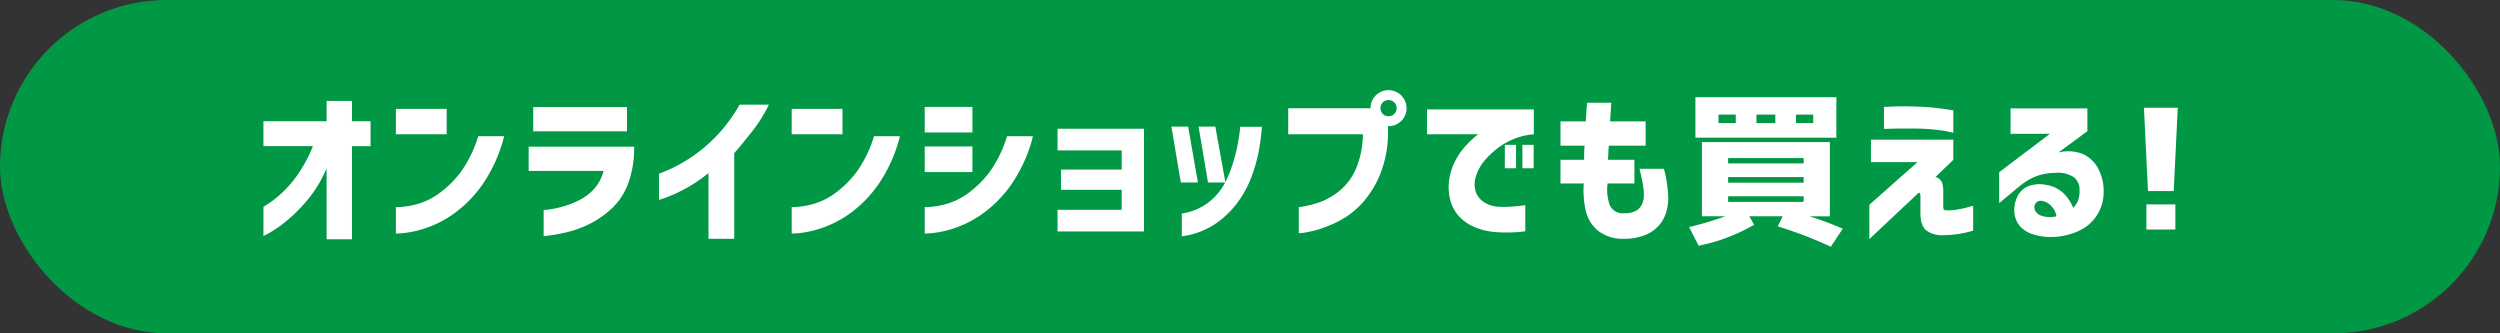 <svg xmlns="http://www.w3.org/2000/svg" viewBox="0 0 540 72"><rect x="0" y="0" width="540" height="72" fill="#333333" stroke="none"/><defs><style>.cls-1{fill:#009844;}.cls-2{fill:#fff;}</style></defs><g id="レイヤー_2" data-name="レイヤー 2"><g id="デザイン"><rect class="cls-1" width="540" height="72" rx="36"/><path class="cls-2" d="M70.545,51.68V36.352a27.322,27.322,0,0,1-4.131,6.838,34.409,34.409,0,0,1-4.535,4.535,25.658,25.658,0,0,1-3.551,2.5q-1.389.756-1.424.756V44.649q.034,0,1.09-.668a23.252,23.252,0,0,0,2.742-2.162,24.4,24.4,0,0,0,3.5-4.008,31.133,31.133,0,0,0,3.358-6.24H56.9V26.192H70.545V21.8h5.484v4.395h4.008v5.379H76.029V51.68Z"/><path class="cls-2" d="M85.513,29V23.52H96.481V29Zm23.379.422A31.991,31.991,0,0,1,104.181,39.9a26.364,26.364,0,0,1-6.135,6.24,23.342,23.342,0,0,1-6.029,3.111,22.406,22.406,0,0,1-4.659,1.073,17.872,17.872,0,0,1-1.845.123V44.719a10.949,10.949,0,0,0,1.441-.052,17.633,17.633,0,0,0,3.6-.721,14.865,14.865,0,0,0,4.623-2.426,21.766,21.766,0,0,0,4.482-4.553,26.751,26.751,0,0,0,3.639-7.541Z"/><path class="cls-2" d="M114.193,36.915V31.676h22.782a22.167,22.167,0,0,1-1.3,7.981,14.041,14.041,0,0,1-3.692,5.519,20.26,20.26,0,0,1-4.851,3.305,23.324,23.324,0,0,1-4.676,1.67q-2.214.51-3.586.685t-1.441.176v-5.66a6.907,6.907,0,0,0,1.16-.1,22.413,22.413,0,0,0,2.848-.6,19.659,19.659,0,0,0,3.585-1.371,11.047,11.047,0,0,0,3.288-2.461,9.158,9.158,0,0,0,2.056-3.9Zm.985-8.543V23.133h20.25v5.239Z"/><path class="cls-2" d="M166.076,22.606a31.468,31.468,0,0,1-3.6,5.766q-2.127,2.706-3.885,4.711V51.575h-5.554v-14.2a31.943,31.943,0,0,1-5.2,3.48,31.616,31.616,0,0,1-3.973,1.811q-1.476.51-1.512.509v-5.66q.035,0,1.793-.72a33.358,33.358,0,0,0,4.483-2.391,32.543,32.543,0,0,0,5.677-4.57,33.609,33.609,0,0,0,5.45-7.225Z"/><path class="cls-2" d="M171.007,29V23.52h10.969V29Zm23.379.422A31.971,31.971,0,0,1,189.675,39.9a26.364,26.364,0,0,1-6.135,6.24,23.342,23.342,0,0,1-6.029,3.111,22.4,22.4,0,0,1-4.658,1.073,17.9,17.9,0,0,1-1.846.123V44.719a10.949,10.949,0,0,0,1.441-.052,17.633,17.633,0,0,0,3.6-.721,14.854,14.854,0,0,0,4.623-2.426,21.766,21.766,0,0,0,4.482-4.553,26.751,26.751,0,0,0,3.639-7.541Z"/><path class="cls-2" d="M199.739,28.618V23.1h10.3v5.52Zm23.379.808A31.991,31.991,0,0,1,218.407,39.9a26.364,26.364,0,0,1-6.135,6.24,23.342,23.342,0,0,1-6.029,3.111,22.392,22.392,0,0,1-4.659,1.073,17.872,17.872,0,0,1-1.845.123V44.719a10.949,10.949,0,0,0,1.441-.052,17.633,17.633,0,0,0,3.6-.721,14.854,14.854,0,0,0,4.623-2.426,21.766,21.766,0,0,0,4.482-4.553,26.751,26.751,0,0,0,3.639-7.541Zm-23.379,7.735v-5.52h10.3v5.52Z"/><path class="cls-2" d="M228.432,32.485V27.809H247.1V49.993H228.432V45.317h13.851V40.993H229.17v-4.36h13.113V32.485Z"/><path class="cls-2" d="M256.641,27.352l2.109,12.059h-3.691L253.02,27.352ZM255.27,51.047V46.126a12.506,12.506,0,0,0,6.1-2.672,13.333,13.333,0,0,0,3.621-4.746,31.17,31.17,0,0,0,1.845-5.274,37.846,37.846,0,0,0,.844-4.271,15,15,0,0,0,.176-1.776h4.711a48.576,48.576,0,0,1-.738,5.608,34.659,34.659,0,0,1-1.565,5.343,22.537,22.537,0,0,1-3.058,5.538,19.535,19.535,0,0,1-4.887,4.605A17.221,17.221,0,0,1,255.27,51.047Zm7.242-23.695,2.18,12.059H260.93l-2.039-12.059Z"/><path class="cls-2" d="M297.169,20.6a3.9,3.9,0,0,1,6.644,2.777,3.705,3.705,0,0,1-1.142,2.743,3.791,3.791,0,0,1-2.76,1.125h-.105v1.3a24.012,24.012,0,0,1-1.618,8.9,21.609,21.609,0,0,1-3.691,6.135,17.692,17.692,0,0,1-4.535,3.744,25.026,25.026,0,0,1-4.535,2.021,22.58,22.58,0,0,1-3.5.879,9.573,9.573,0,0,1-1.389.158V44.754a23.65,23.65,0,0,0,4.887-1.212,14.613,14.613,0,0,0,4.131-2.514,12.667,12.667,0,0,0,3.357-4.623,20.149,20.149,0,0,0,1.477-7.4H278.255V23.379h17.789A3.845,3.845,0,0,1,297.169,20.6Zm4.5,2.777a1.681,1.681,0,0,0-.51-1.265,1.73,1.73,0,0,0-1.248-.492,1.669,1.669,0,0,0-1.23.492,1.71,1.71,0,0,0-.493,1.265,1.683,1.683,0,0,0,1.723,1.723,1.73,1.73,0,0,0,1.248-.492A1.639,1.639,0,0,0,301.669,23.379Z"/><path class="cls-2" d="M331.3,23.626V29a14.714,14.714,0,0,0-6.029,1.846,17,17,0,0,0-4.254,3.445,9.8,9.8,0,0,0-2.2,3.745,5.313,5.313,0,0,0,.105,3.814,4.574,4.574,0,0,0,2.057,2.074,6.5,6.5,0,0,0,2.443.721,25.993,25.993,0,0,0,2.707,0q1.3-.071,2.3-.193t1.037-.123v5.625a30.083,30.083,0,0,1-3.41.263q-1.476.018-3.059-.088a14.046,14.046,0,0,1-3.445-.685,10.622,10.622,0,0,1-3.568-1.916,8.307,8.307,0,0,1-2.461-3.481,11.018,11.018,0,0,1-.475-5.379,13.15,13.15,0,0,1,1.354-4.043,15.05,15.05,0,0,1,2.109-3.041,20.532,20.532,0,0,1,1.951-1.916,5.746,5.746,0,0,1,.879-.668H308.24V23.626Zm-6.258,12.726V31.29h2.426v5.062Zm3.8,0V31.29h2.426v5.062Z"/><path class="cls-2" d="M337.07,31.465V26.227h5.449q.139-1.829.281-4.043h5.239q-.141,2.216-.247,4.043h7.665v5.238h-7.946q-.071.774-.105,1.547t-.071,1.512h5.7v5.1h-5.8a10.172,10.172,0,0,0,.475,4.693,3.059,3.059,0,0,0,3.111,1.74,5.085,5.085,0,0,0,2.689-.6,3.235,3.235,0,0,0,1.2-1.442,4.676,4.676,0,0,0,.369-1.828,14.44,14.44,0,0,0-.229-2.426q-.23-1.335-.72-3.3h5.273A26.627,26.627,0,0,1,360.343,43a11.414,11.414,0,0,1-.316,2.408,7.678,7.678,0,0,1-1.336,2.83,7.757,7.757,0,0,1-2.883,2.338,11.868,11.868,0,0,1-4.992,1,8.582,8.582,0,0,1-5.731-1.811,8.014,8.014,0,0,1-2.619-4.5,20.078,20.078,0,0,1-.369-5.642H337.07v-5.1h5.1q0-.738.018-1.512t.088-1.547Z"/><path class="cls-2" d="M390.82,46.723a68.752,68.752,0,0,1,7.207,2.672l-2.567,3.9A89.814,89.814,0,0,0,384,48.9l1.054-2.18h-7.207l1.055,1.828a39.689,39.689,0,0,1-11.988,4.535l-2.075-4.042a70.659,70.659,0,0,0,7.805-2.321h-5.027V30.692H395.25V46.723ZM371.2,29.743H366.21V20.989h30.446v8.754Zm0-3.164h3.726V24.751H371.2Zm2.074,8.718h16.312v-1.16H373.277Zm0,2.954v1.2h16.312v-1.2Zm0,4.148v1.2h16.312V42.4Zm10.195-15.82V24.751h-4.078v1.828Zm4.465,0h3.727V24.751h-3.727Z"/><path class="cls-2" d="M404.125,30.165h17.789v4.359l-3.868,3.727a2.009,2.009,0,0,1,1.5,1.353,6.673,6.673,0,0,1,.193,1.846v2.988a1.919,1.919,0,0,0,.105.809c.071.117.293.175.668.175a9.611,9.611,0,0,0,2.3-.175,22.3,22.3,0,0,0,2.391-.528q.966-.281,1-.281v5.379a22.948,22.948,0,0,1-6.5.984,5.5,5.5,0,0,1-3.744-1.125q-1.179-1.089-1.143-3.8V42.434c0-.023-.006-.117-.018-.281a.934.934,0,0,0-.123-.422c-.07-.117-.188-.117-.351,0l-10.547,9.914V44.227l10.406-9.211H404.125Zm2.812-7.067q1.9-.105,3.533-.123t3.674.053q2.038.071,3.8.264t2.83.369c.715.117,1.095.175,1.143.175v4.852c-.048-.023-.428-.111-1.143-.264s-1.658-.293-2.83-.421-2.449-.206-3.832-.229q-3.163-.035-5.151.018l-2.021.052Z"/><path class="cls-2" d="M434.28,23.415h16.594v4.921l-6.258,4.606a8.566,8.566,0,0,1,5.291.334,7.035,7.035,0,0,1,3.252,3.041,10.334,10.334,0,0,1,1.231,4.852A9.29,9.29,0,0,1,453,46.389a9.018,9.018,0,0,1-3.691,3.34,14.577,14.577,0,0,1-4.852,1.389,13.056,13.056,0,0,1-5.045-.422,6.243,6.243,0,0,1-3.182-1.934,5.31,5.31,0,0,1-1.142-3.41,6.452,6.452,0,0,1,.615-2.777,4.526,4.526,0,0,1,2.162-2.25,6.851,6.851,0,0,1,4.113-.387,7.022,7.022,0,0,1,3.657,1.723,9.366,9.366,0,0,1,2.179,3.234,4.384,4.384,0,0,0,1.09-1.723,5.959,5.959,0,0,0,.282-2.074,3.422,3.422,0,0,0-1.249-2.83,6.331,6.331,0,0,0-4.095-.932,11.757,11.757,0,0,0-4.588.967,14.766,14.766,0,0,0-3.287,2.127l-4.149,3.446V37.2l10.969-8.3H434.28Zm6.75,19.968a1.424,1.424,0,0,0-1.406.633,1.526,1.526,0,0,0-.035,1.459,2.347,2.347,0,0,0,1.547,1.178,5.913,5.913,0,0,0,2.127.211,5.786,5.786,0,0,0,.931-.141,3.909,3.909,0,0,0-1.107-2.2A3.618,3.618,0,0,0,441.03,43.383Z"/><path class="cls-2" d="M463.092,23.274H470.4l-.879,18h-5.554Zm.527,26.3V44.157h6.258v5.414Z"/></g></g></svg>